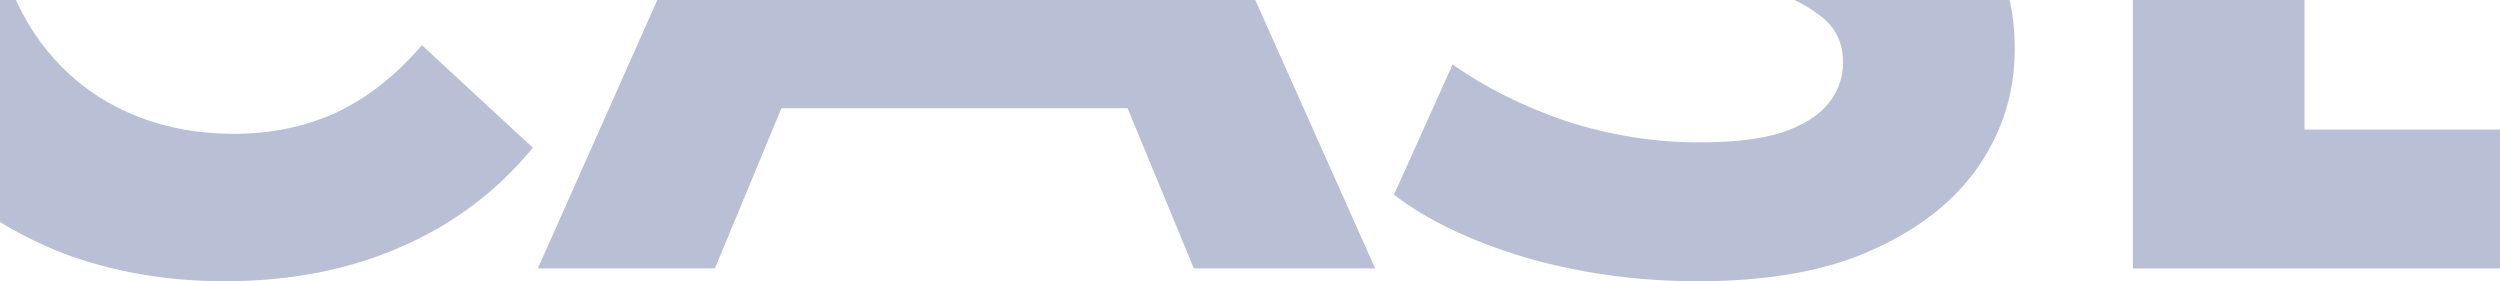 <svg width="320" height="36" viewBox="0 0 320 36" fill="none" xmlns="http://www.w3.org/2000/svg">
<g opacity="0.5">
<path d="M28.745 36C21.372 36 14.5 34.815 8.129 32.445C1.849 29.983 -3.613 26.519 -8.255 22.052C-12.897 17.586 -16.538 12.344 -19.177 6.327C-21.726 0.311 -23 -6.298 -23 -13.5C-23 -20.702 -21.726 -27.311 -19.177 -33.327C-16.538 -39.344 -12.897 -44.586 -8.255 -49.053C-3.522 -53.519 1.985 -56.938 8.265 -59.308C14.546 -61.769 21.418 -63 28.881 -63C37.164 -63 44.628 -61.541 51.272 -58.624C58.008 -55.798 63.651 -51.605 68.202 -46.044L54.003 -32.917C50.726 -36.655 47.086 -39.435 43.081 -41.258C39.076 -43.173 34.707 -44.13 29.974 -44.13C25.514 -44.13 21.418 -43.401 17.686 -41.942C13.954 -40.483 10.723 -38.387 7.992 -35.652C5.262 -32.917 3.123 -29.681 1.575 -25.943C0.119 -22.206 -0.609 -18.058 -0.609 -13.5C-0.609 -8.942 0.119 -4.794 1.575 -1.057C3.123 2.681 5.262 5.917 7.992 8.652C10.723 11.387 13.954 13.483 17.686 14.942C21.418 16.401 25.514 17.13 29.974 17.13C34.707 17.13 39.076 16.218 43.081 14.395C47.086 12.481 50.726 9.609 54.003 5.78L68.202 18.907C63.651 24.468 58.008 28.707 51.272 31.624C44.628 34.541 37.119 36 28.745 36Z" fill="#7381AC"/>
<path d="M68.844 34.359L111.442 -61.359H133.287L176.02 34.359H152.81L117.859 -50.146H126.597L91.508 34.359H68.844ZM90.143 13.848L96.014 -2.971H145.165L151.172 13.848H90.143Z" fill="#7381AC"/>
<path d="M217.338 36C209.692 36 202.365 34.997 195.357 32.992C188.348 30.895 182.705 28.206 178.427 24.924L185.936 8.242C190.032 11.159 194.856 13.575 200.408 15.489C206.051 17.312 211.74 18.224 217.474 18.224C221.843 18.224 225.348 17.814 227.987 16.993C230.718 16.081 232.72 14.851 233.995 13.301C235.269 11.751 235.906 9.974 235.906 7.968C235.906 5.416 234.905 3.41 232.902 1.952C230.9 0.402 228.26 -0.829 224.984 -1.74C221.707 -2.743 218.066 -3.655 214.061 -4.475C210.147 -5.387 206.188 -6.481 202.183 -7.757C198.269 -9.033 194.674 -10.674 191.397 -12.68C188.12 -14.685 185.435 -17.329 183.342 -20.61C181.339 -23.892 180.338 -28.086 180.338 -33.191C180.338 -38.66 181.795 -43.629 184.707 -48.095C187.711 -52.653 192.171 -56.254 198.087 -58.898C204.094 -61.633 211.604 -63 220.615 -63C226.622 -63 232.538 -62.271 238.364 -60.812C244.189 -59.445 249.332 -57.348 253.792 -54.522L246.965 -37.703C242.505 -40.255 238.045 -42.124 233.585 -43.309C229.125 -44.586 224.756 -45.224 220.478 -45.224C216.2 -45.224 212.696 -44.722 209.965 -43.72C207.235 -42.717 205.278 -41.395 204.095 -39.754C202.911 -38.204 202.32 -36.381 202.32 -34.285C202.32 -31.823 203.321 -29.818 205.323 -28.268C207.326 -26.809 209.965 -25.624 213.242 -24.713C216.519 -23.801 220.114 -22.89 224.028 -21.978C228.033 -21.066 231.992 -20.018 235.906 -18.833C239.911 -17.648 243.552 -16.052 246.828 -14.047C250.105 -12.041 252.745 -9.398 254.747 -6.116C256.841 -2.834 257.887 1.314 257.887 6.327C257.887 11.706 256.386 16.628 253.382 21.095C250.378 25.562 245.873 29.163 239.865 31.898C233.949 34.633 226.44 36 217.338 36Z" fill="#7381AC"/>
<path d="M293.344 -22.798H339.354V-5.569H293.344V-22.798ZM294.982 16.583H347V34.359H273.001V-61.359H345.225V-43.583H294.982V16.583Z" fill="#7381AC"/>
</g>
</svg>
